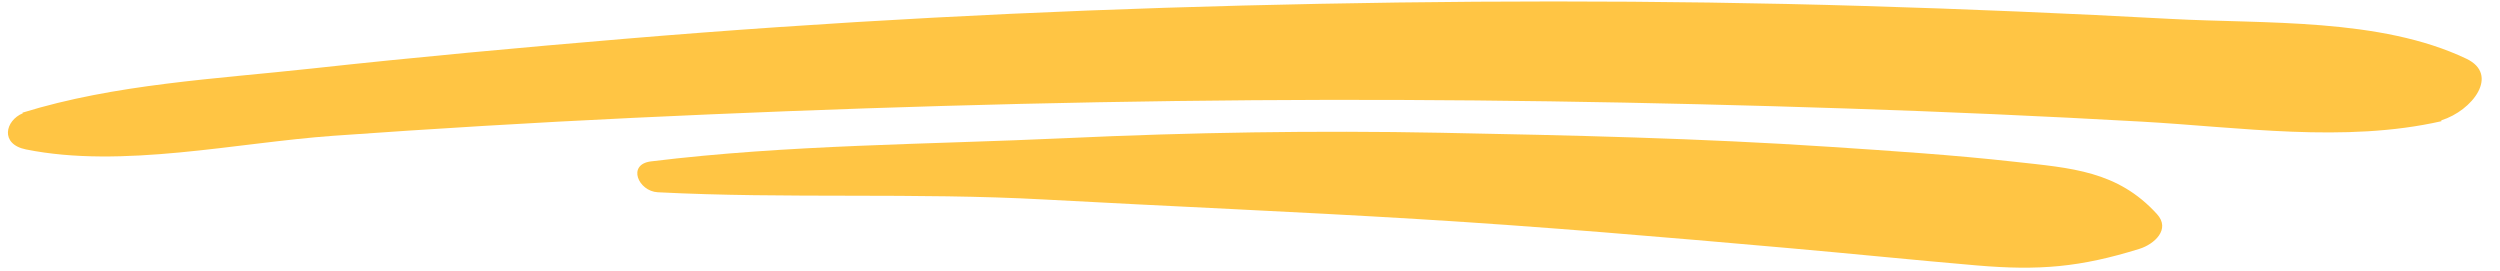 <?xml version="1.0" encoding="UTF-8" standalone="no"?><svg xmlns="http://www.w3.org/2000/svg" xmlns:xlink="http://www.w3.org/1999/xlink" fill="#ffc544" height="54.8" preserveAspectRatio="xMidYMid meet" version="1" viewBox="-1.6 222.8 505.3 54.8" width="505.3" zoomAndPan="magnify"><g id="change1_1"><path d="M 496.895 234.664 C 479.414 226.355 456.215 227.656 437.145 226.621 C 416.523 225.5 395.891 224.629 375.246 224.012 C 333.348 222.754 291.41 222.852 249.508 223.922 C 207.805 224.988 166.199 227.152 124.633 230.648 C 103.566 232.418 82.523 234.34 61.512 236.641 C 42.059 238.766 21.688 239.766 2.938 245.574 C 2.965 245.609 2.988 245.648 3.016 245.688 C -0.562 247.164 -1.648 251.934 3.637 253 C 23.109 256.93 46.105 251.645 65.855 250.238 C 86.02 248.801 106.191 247.582 126.383 246.621 C 168.121 244.637 209.93 243.371 251.715 243.055 C 291.684 242.75 331.664 243.41 371.609 244.727 C 391.504 245.379 411.387 246.266 431.258 247.383 C 451.078 248.496 472.312 251.734 491.852 247.301 C 491.848 247.238 491.844 247.18 491.836 247.121 C 498.109 245.172 503.691 237.898 496.895 234.664" fill="inherit"/><path d="M 434.371 266.074 C 426.395 257.309 417.039 256.77 405.66 255.504 C 393.238 254.117 380.723 253.305 368.25 252.477 C 342.059 250.734 315.781 250.145 289.539 249.633 C 264.352 249.145 238.977 249.555 213.812 250.723 C 185.961 252.012 157.672 252.023 129.992 255.418 C 125.074 256.02 127.41 261.457 131.352 261.66 C 157.328 262.996 183.43 261.699 209.438 263.121 C 234.707 264.504 259.988 265.562 285.254 267.094 C 310.164 268.605 335.02 270.746 359.879 272.941 C 372.562 274.059 385.23 275.355 397.914 276.445 C 410.543 277.527 418.859 276.82 430.844 273.09 C 433.801 272.164 437.184 269.164 434.371 266.074" fill="inherit"/></g></svg>